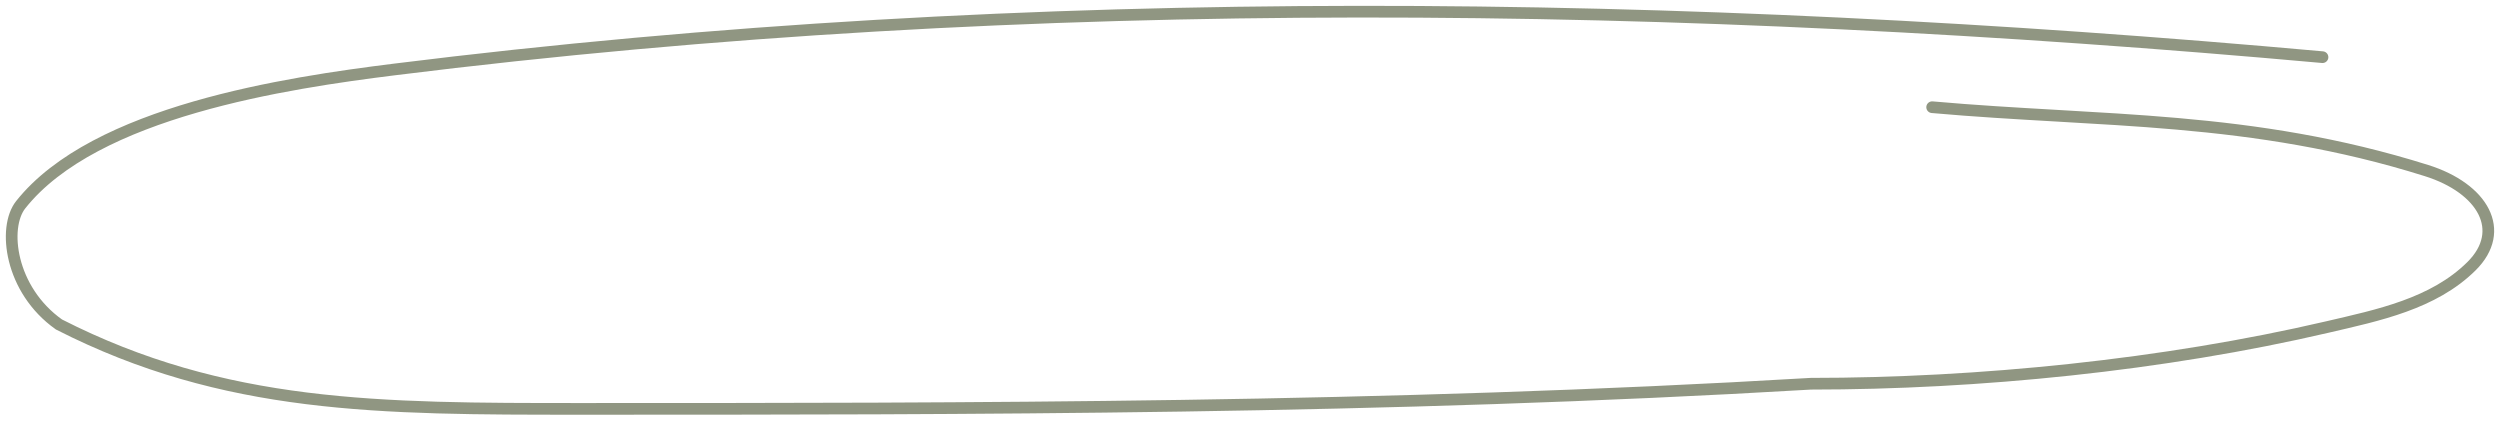<?xml version="1.0" encoding="UTF-8"?> <svg xmlns="http://www.w3.org/2000/svg" width="214" height="36" viewBox="0 0 214 36" fill="none"><path d="M198.807 4.894C143.884 -0.053 88.58 -0.893 33.764 5.946C24.594 7.09 8.12 9.52 1.771 17.526C0.228 19.471 0.846 24.8 5.046 27.775C19.221 35 32.51 35 49.622 35C82.848 35 118.669 35 155.009 32.848C169.32 32.848 185.197 31.263 199.22 27.994C203.549 26.985 208.298 26.018 211.557 22.789C214.625 19.75 212.549 16.122 207.708 14.6C192.653 9.866 179.928 10.468 165.392 9.177" stroke="#909682" stroke-linecap="round"></path></svg> 